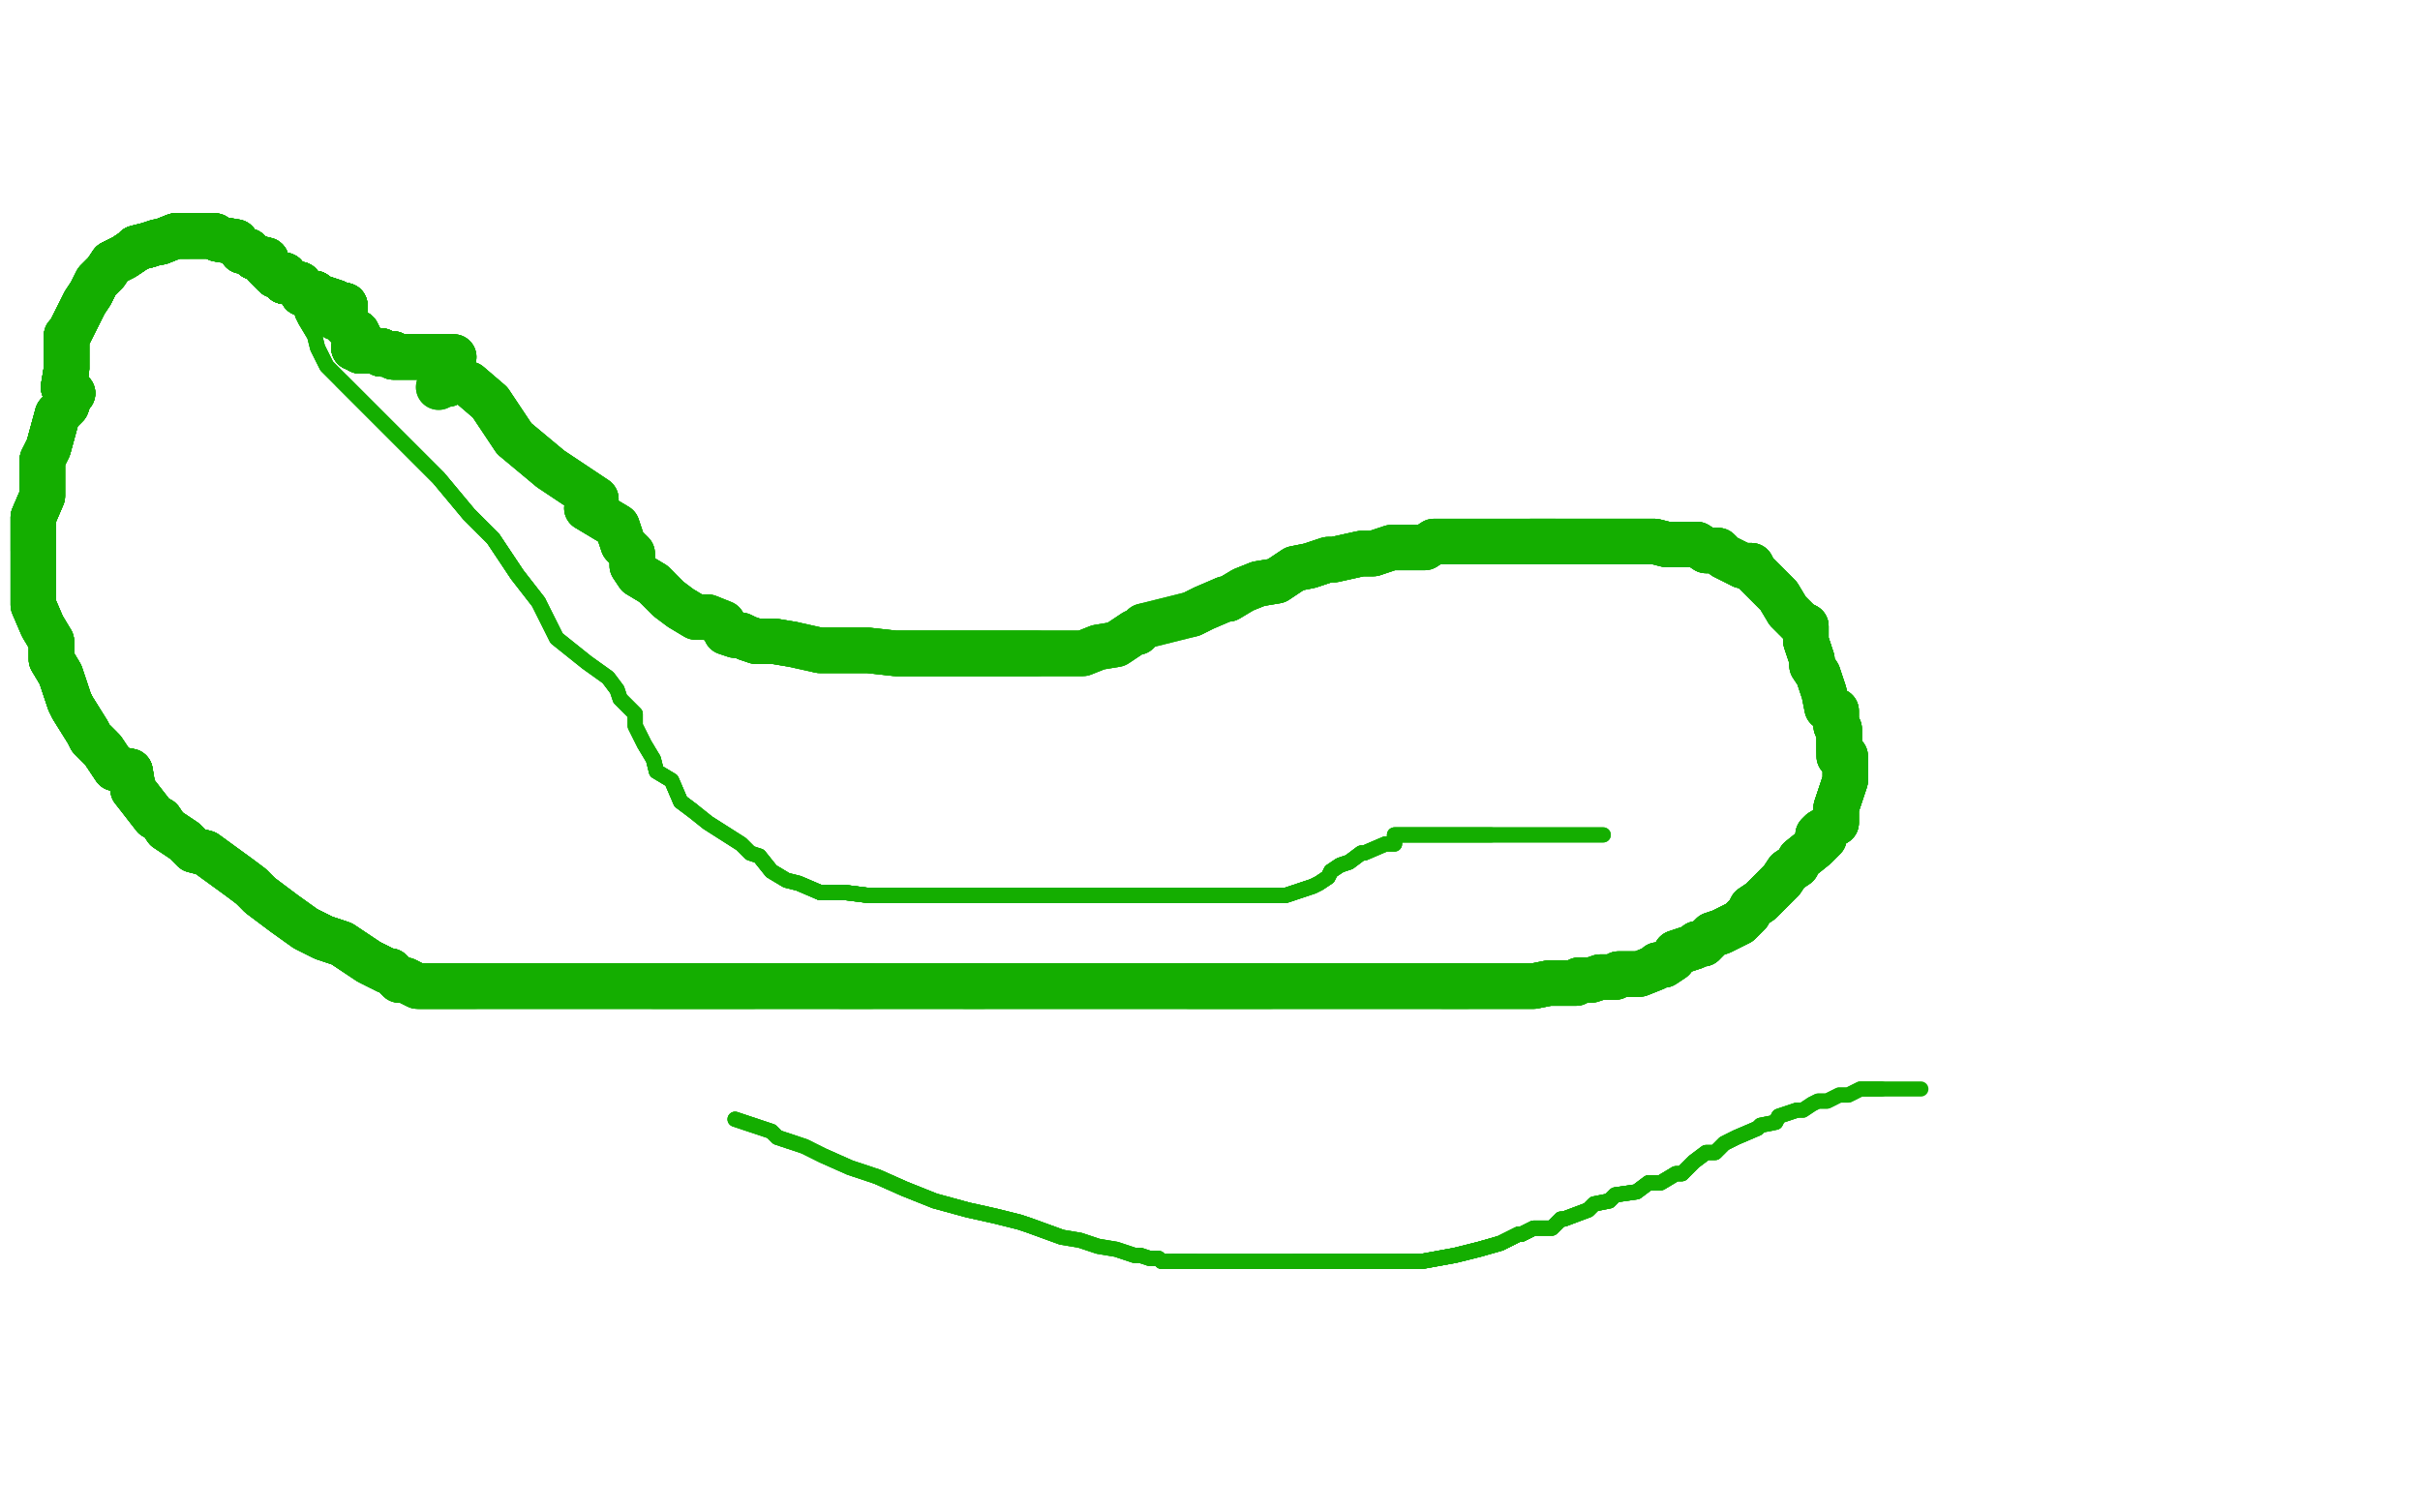 <?xml version="1.0" standalone="no"?>
<!DOCTYPE svg PUBLIC "-//W3C//DTD SVG 1.1//EN"
"http://www.w3.org/Graphics/SVG/1.1/DTD/svg11.dtd">

<svg width="800" height="500" version="1.1" xmlns="http://www.w3.org/2000/svg" xmlns:xlink="http://www.w3.org/1999/xlink" style="stroke-antialiasing: false"><desc>This SVG has been created on https://colorillo.com/</desc><rect x='0' y='0' width='800' height='500' style='fill: rgb(255,255,255); stroke-width:0' /><polyline points="100,103 100,104 101,106 104,111 105,115 108,121 113,126 125,138 138,151 145,158 155,170 163,178 171,190 178,199 184,211 194,219 201,224 204,228 205,231 210,236 210,240 213,246 216,251 217,255 222,258 225,265 229,268" style="fill: none; stroke: #14ae00; stroke-width: 5; stroke-linejoin: round; stroke-linecap: round; stroke-antialiasing: false; stroke-antialias: 0; opacity: 1.0"/>
<polyline points="100,103 100,104 101,106 104,111 105,115 108,121 113,126 125,138 138,151 145,158 155,170 163,178 171,190 178,199" style="fill: none; stroke: #14ae00; stroke-width: 5; stroke-linejoin: round; stroke-linecap: round; stroke-antialiasing: false; stroke-antialias: 0; opacity: 1.0"/>
<polyline points="113,126 125,138 138,151 145,158 155,170 163,178 171,190 178,199 184,211 194,219 201,224 204,228 205,231 210,236 210,240 213,246 216,251 217,255 222,258 225,265 229,268 234,272 245,279 248,282 251,283 255,288 260,291 264,292 271,295 277,295 279,295 287,296 296,296 304,296 315,296 326,296 334,296 342,296 350,296 356,296 362,296 370,296 379,296 385,296 393,296 397,296 405,296" style="fill: none; stroke: #14ae00; stroke-width: 5; stroke-linejoin: round; stroke-linecap: round; stroke-antialiasing: false; stroke-antialias: 0; opacity: 1.0"/>
<polyline points="216,251 217,255 222,258 225,265 229,268 234,272 245,279 248,282 251,283 255,288 260,291 264,292 271,295 277,295 279,295 287,296 296,296 304,296 315,296 326,296 334,296 342,296 350,296 356,296 362,296 370,296 379,296 385,296 393,296 397,296 405,296 409,296 419,296 421,296 425,296 434,293 436,292 439,290 440,288 443,286 446,285 450,282" style="fill: none; stroke: #14ae00; stroke-width: 5; stroke-linejoin: round; stroke-linecap: round; stroke-antialiasing: false; stroke-antialias: 0; opacity: 1.0"/>
<polyline points="251,283 255,288 260,291 264,292 271,295 277,295 279,295 287,296 296,296 304,296 315,296 326,296 334,296 342,296 350,296 356,296 362,296 370,296 379,296 385,296 393,296 397,296 405,296 409,296 419,296 421,296 425,296 434,293 436,292 439,290 440,288 443,286 446,285 450,282 451,282 458,279 459,279 461,279 461,276 464,276 467,276 469,276 475,276 481,276 487,276 493,276" style="fill: none; stroke: #14ae00; stroke-width: 5; stroke-linejoin: round; stroke-linecap: round; stroke-antialiasing: false; stroke-antialias: 0; opacity: 1.0"/>
<polyline points="100,103 100,104 101,106 104,111 105,115 108,121 113,126 125,138 138,151 145,158 155,170 163,178 171,190 178,199 184,211 194,219 201,224 204,228 205,231 210,236 210,240 213,246 216,251 217,255 222,258 225,265 229,268 234,272 245,279 248,282 251,283 255,288 260,291 264,292 271,295 277,295 279,295 287,296 296,296 304,296 315,296" style="fill: none; stroke: #14ae00; stroke-width: 5; stroke-linejoin: round; stroke-linecap: round; stroke-antialiasing: false; stroke-antialias: 0; opacity: 1.0"/>
<polyline points="271,295 277,295 279,295 287,296 296,296 304,296 315,296 326,296 334,296 342,296 350,296 356,296 362,296 370,296 379,296 385,296 393,296 397,296 405,296 409,296 419,296 421,296 425,296 434,293 436,292 439,290 440,288 443,286 446,285 450,282 451,282 458,279 459,279 461,279 461,276 464,276 467,276 469,276 475,276 481,276 487,276 493,276 501,276 509,276 518,276 524,276 529,276 530,276" style="fill: none; stroke: #14ae00; stroke-width: 5; stroke-linejoin: round; stroke-linecap: round; stroke-antialiasing: false; stroke-antialias: 0; opacity: 1.0"/>
<polyline points="271,295 277,295 279,295 287,296 296,296 304,296 315,296 326,296 334,296 342,296 350,296 356,296 362,296 370,296 379,296 385,296 393,296 397,296 405,296 409,296 419,296 421,296 425,296 434,293 436,292 439,290 440,288 443,286 446,285 450,282 451,282 458,279 459,279 461,279 461,276 464,276 467,276 469,276 475,276 481,276 487,276 493,276 501,276 509,276 518,276 524,276 529,276 530,276" style="fill: none; stroke: #14ae00; stroke-width: 5; stroke-linejoin: round; stroke-linecap: round; stroke-antialiasing: false; stroke-antialias: 0; opacity: 1.0"/>
<polyline points="243,370 255,374 257,376 266,379 272,382 281,386 290,389 299,393 309,397 320,400 329,402 337,404 340,405 351,409" style="fill: none; stroke: #14ae00; stroke-width: 5; stroke-linejoin: round; stroke-linecap: round; stroke-antialiasing: false; stroke-antialias: 0; opacity: 1.0"/>
<polyline points="243,370 255,374 257,376 266,379 272,382 281,386 290,389 299,393 309,397 320,400 329,402 337,404 340,405 351,409 357,410 363,412 369,413 375,415 377,415 380,416 383,416 384,417 388,417 391,417 395,417" style="fill: none; stroke: #14ae00; stroke-width: 5; stroke-linejoin: round; stroke-linecap: round; stroke-antialiasing: false; stroke-antialias: 0; opacity: 1.0"/>
<polyline points="243,370 255,374 257,376 266,379 272,382 281,386 290,389 299,393 309,397 320,400 329,402 337,404 340,405 351,409 357,410 363,412 369,413 375,415 377,415 380,416 383,416 384,417 388,417 391,417 395,417 419,417 428,417 434,417 442,417 450,417 456,417 456,417 462,417 468,417 470,417 481,415 489,413 496,411 502,408 503,408" style="fill: none; stroke: #14ae00; stroke-width: 5; stroke-linejoin: round; stroke-linecap: round; stroke-antialiasing: false; stroke-antialias: 0; opacity: 1.0"/>
<polyline points="290,389 299,393 309,397 320,400 329,402 337,404 340,405 351,409 357,410 363,412 369,413 375,415 377,415 380,416 383,416 384,417 388,417 391,417 395,417 419,417 428,417 434,417 442,417 450,417 456,417 456,417 462,417 468,417 470,417 481,415 489,413 496,411 502,408 503,408 507,406 513,406 516,403 517,403 525,400 527,398 532,397 534,395 541,394 545,391 549,391 554,388 556,388" style="fill: none; stroke: #14ae00; stroke-width: 5; stroke-linejoin: round; stroke-linecap: round; stroke-antialiasing: false; stroke-antialias: 0; opacity: 1.0"/>
<polyline points="388,417 391,417 395,417 419,417 428,417 434,417 442,417 450,417 456,417 456,417 462,417 468,417 470,417 481,415 489,413 496,411 502,408 503,408 507,406 513,406 516,403 517,403 525,400 527,398 532,397 534,395 541,394 545,391 549,391 554,388 556,388 559,385 560,384 564,381 567,381 570,378 574,376 581,373 582,372 587,371 588,369 594,367" style="fill: none; stroke: #14ae00; stroke-width: 5; stroke-linejoin: round; stroke-linecap: round; stroke-antialiasing: false; stroke-antialias: 0; opacity: 1.0"/>
<polyline points="428,417 434,417 442,417 450,417 456,417 456,417 462,417 468,417 470,417 481,415 489,413 496,411 502,408 503,408 507,406 513,406 516,403 517,403 525,400 527,398 532,397 534,395 541,394 545,391 549,391 554,388 556,388 559,385 560,384 564,381 567,381 570,378 574,376 581,373 582,372 587,371 588,369 594,367 595,367 596,367 599,365 601,364 604,364 608,362 611,362 615,360 619,360 622,360" style="fill: none; stroke: #14ae00; stroke-width: 5; stroke-linejoin: round; stroke-linecap: round; stroke-antialiasing: false; stroke-antialias: 0; opacity: 1.0"/>
<polyline points="462,417 468,417 470,417 481,415 489,413 496,411 502,408 503,408 507,406 513,406 516,403 517,403 525,400 527,398 532,397 534,395 541,394 545,391 549,391 554,388 556,388 559,385 560,384 564,381 567,381 570,378 574,376 581,373 582,372 587,371 588,369 594,367 595,367 596,367 599,365 601,364 604,364 608,362 611,362 615,360 619,360 622,360 626,360 629,360 633,360 634,360 635,360" style="fill: none; stroke: #14ae00; stroke-width: 5; stroke-linejoin: round; stroke-linecap: round; stroke-antialiasing: false; stroke-antialias: 0; opacity: 1.0"/>
<polyline points="155,127 162,133 170,145 182,155 197,165 194,168 204,174 206,180 209,183 209,187 211,190 216,193 217,194" style="fill: none; stroke: #14ae00; stroke-width: 15; stroke-linejoin: round; stroke-linecap: round; stroke-antialiasing: false; stroke-antialias: 0; opacity: 1.0"/>
<polyline points="155,127 162,133 170,145 182,155 197,165 194,168 204,174 206,180 209,183 209,187 211,190 216,193 217,194 221,198 225,201 230,204 234,204 239,206 240,208 240,209 243,210 245,210 247,211 250,212 256,212 262,213" style="fill: none; stroke: #14ae00; stroke-width: 15; stroke-linejoin: round; stroke-linecap: round; stroke-antialiasing: false; stroke-antialias: 0; opacity: 1.0"/>
<polyline points="155,127 162,133 170,145 182,155 197,165 194,168 204,174 206,180 209,183 209,187 211,190 216,193 217,194 221,198 225,201 230,204 234,204 239,206 240,208 240,209 243,210 245,210 247,211 250,212 256,212 262,213 271,215 279,215 287,215 296,216 313,216 319,216 325,216 329,216 333,216 337,216 343,216" style="fill: none; stroke: #14ae00; stroke-width: 15; stroke-linejoin: round; stroke-linecap: round; stroke-antialiasing: false; stroke-antialias: 0; opacity: 1.0"/>
<polyline points="155,127 162,133 170,145 182,155 197,165 194,168 204,174 206,180 209,183 209,187 211,190 216,193 217,194 221,198 225,201 230,204 234,204 239,206 240,208 240,209 243,210 245,210 247,211 250,212 256,212 262,213 271,215 279,215 287,215 296,216 313,216 319,216 325,216 329,216 333,216 337,216 343,216 344,216 351,216 352,216 353,216 354,216 358,216 363,214 369,213 375,209 376,209 378,207" style="fill: none; stroke: #14ae00; stroke-width: 15; stroke-linejoin: round; stroke-linecap: round; stroke-antialiasing: false; stroke-antialias: 0; opacity: 1.0"/>
<polyline points="247,211 250,212 256,212 262,213 271,215 279,215 287,215 296,216 313,216 319,216 325,216 329,216 333,216 337,216 343,216 344,216 351,216 352,216 353,216 354,216 358,216 363,214 369,213 375,209 376,209 378,207 394,203 398,201 405,198 406,198 411,195 416,193 422,192 428,188 433,187 439,185 441,185 450,183 454,183" style="fill: none; stroke: #14ae00; stroke-width: 15; stroke-linejoin: round; stroke-linecap: round; stroke-antialiasing: false; stroke-antialias: 0; opacity: 1.0"/>
<polyline points="271,215 279,215 287,215 296,216 313,216 319,216 325,216 329,216 333,216 337,216 343,216 344,216 351,216 352,216 353,216 354,216 358,216 363,214 369,213 375,209 376,209 378,207 394,203 398,201 405,198 406,198 411,195 416,193 422,192 428,188 433,187 439,185 441,185 450,183 454,183 460,181 464,181 467,181 471,181 474,179 478,179 481,179 483,179 489,179 495,179 503,179 506,179 514,179" style="fill: none; stroke: #14ae00; stroke-width: 15; stroke-linejoin: round; stroke-linecap: round; stroke-antialiasing: false; stroke-antialias: 0; opacity: 1.0"/>
<polyline points="394,203 398,201 405,198 406,198 411,195 416,193 422,192 428,188 433,187 439,185 441,185 450,183 454,183 460,181 464,181 467,181 471,181 474,179 478,179 481,179 483,179 489,179 495,179 503,179 506,179 514,179 516,179 522,179 528,179 538,179 540,179 547,179 551,180 555,180 561,180 564,182 568,182 570,184 576,187" style="fill: none; stroke: #14ae00; stroke-width: 15; stroke-linejoin: round; stroke-linecap: round; stroke-antialiasing: false; stroke-antialias: 0; opacity: 1.0"/>
<polyline points="405,198 406,198 411,195 416,193 422,192 428,188 433,187 439,185 441,185 450,183 454,183 460,181 464,181 467,181 471,181 474,179 478,179 481,179 483,179 489,179 495,179 503,179 506,179 514,179 516,179 522,179 528,179 538,179 540,179 547,179 551,180 555,180 561,180 564,182 568,182 570,184 576,187 579,187 580,189 581,190 585,194 588,197 591,202 594,205 595,206 597,207 597,211 597,212 598,215" style="fill: none; stroke: #14ae00; stroke-width: 15; stroke-linejoin: round; stroke-linecap: round; stroke-antialiasing: false; stroke-antialias: 0; opacity: 1.0"/>
<polyline points="506,179 514,179 516,179 522,179 528,179 538,179 540,179 547,179 551,180 555,180 561,180 564,182 568,182 570,184 576,187 579,187 580,189 581,190 585,194 588,197 591,202 594,205 595,206 597,207 597,211 597,212 598,215 599,218 599,220 601,223 603,229 604,234 607,235 607,239 607,240 608,241 608,243 608,246 608,248" style="fill: none; stroke: #14ae00; stroke-width: 15; stroke-linejoin: round; stroke-linecap: round; stroke-antialiasing: false; stroke-antialias: 0; opacity: 1.0"/>
<polyline points="506,179 514,179 516,179 522,179 528,179 538,179 540,179 547,179 551,180 555,180 561,180 564,182 568,182 570,184 576,187 579,187 580,189 581,190 585,194 588,197 591,202 594,205 595,206 597,207 597,211 597,212 598,215 599,218 599,220 601,223 603,229 604,234 607,235 607,239 607,240 608,241 608,243 608,246 608,248 608,250 610,250 610,252 610,253 610,257 610,258 607,267 607,272" style="fill: none; stroke: #14ae00; stroke-width: 15; stroke-linejoin: round; stroke-linecap: round; stroke-antialiasing: false; stroke-antialias: 0; opacity: 1.0"/>
<polyline points="576,187 579,187 580,189 581,190 585,194 588,197 591,202 594,205 595,206 597,207 597,211 597,212 598,215 599,218 599,220 601,223 603,229 604,234 607,235 607,239 607,240 608,241 608,243 608,246 608,248 608,250 610,250 610,252 610,253 610,257 610,258 607,267 607,272 602,275 601,276 603,277 600,280 595,284 594,286 591,288 589,291 586,294 583,297" style="fill: none; stroke: #14ae00; stroke-width: 15; stroke-linejoin: round; stroke-linecap: round; stroke-antialiasing: false; stroke-antialias: 0; opacity: 1.0"/>
<polyline points="591,202 594,205 595,206 597,207 597,211 597,212 598,215 599,218 599,220 601,223 603,229 604,234 607,235 607,239 607,240 608,241 608,243 608,246 608,248 608,250 610,250 610,252 610,253 610,257 610,258 607,267 607,272 602,275 601,276 603,277 600,280 595,284 594,286 591,288 589,291 586,294 583,297 582,298 579,300 578,302 576,304 575,305 569,308 566,309 563,312 561,312 560,313" style="fill: none; stroke: #14ae00; stroke-width: 15; stroke-linejoin: round; stroke-linecap: round; stroke-antialiasing: false; stroke-antialias: 0; opacity: 1.0"/>
<polyline points="607,240 608,241 608,243 608,246 608,248 608,250 610,250 610,252 610,253 610,257 610,258 607,267 607,272 602,275 601,276 603,277 600,280 595,284 594,286 591,288 589,291 586,294 583,297 582,298 579,300 578,302 576,304 575,305 569,308 566,309 563,312 561,312 560,313 554,315 553,317 550,319 548,319 547,320 542,322 539,322 535,322 534,323 529,323" style="fill: none; stroke: #14ae00; stroke-width: 15; stroke-linejoin: round; stroke-linecap: round; stroke-antialiasing: false; stroke-antialias: 0; opacity: 1.0"/>
<polyline points="610,253 610,257 610,258 607,267 607,272 602,275 601,276 603,277 600,280 595,284 594,286 591,288 589,291 586,294 583,297 582,298 579,300 578,302 576,304 575,305 569,308 566,309 563,312 561,312 560,313 554,315 553,317 550,319 548,319 547,320 542,322 539,322 535,322 534,323 529,323 526,324 522,324 521,325 517,325 514,325 512,325 507,326 503,326 495,326 485,326 477,326" style="fill: none; stroke: #14ae00; stroke-width: 15; stroke-linejoin: round; stroke-linecap: round; stroke-antialiasing: false; stroke-antialias: 0; opacity: 1.0"/>
<polyline points="583,297 582,298 579,300 578,302 576,304 575,305 569,308 566,309 563,312 561,312 560,313 554,315 553,317 550,319 548,319 547,320 542,322 539,322 535,322 534,323 529,323 526,324 522,324 521,325 517,325 514,325 512,325 507,326 503,326 495,326 485,326 477,326 472,326 468,326 458,326 450,326 447,326 445,326 441,326 428,326 420,326 407,326 393,326" style="fill: none; stroke: #14ae00; stroke-width: 15; stroke-linejoin: round; stroke-linecap: round; stroke-antialiasing: false; stroke-antialias: 0; opacity: 1.0"/>
<polyline points="563,312 561,312 560,313 554,315 553,317 550,319 548,319 547,320 542,322 539,322 535,322 534,323 529,323 526,324 522,324 521,325 517,325 514,325 512,325 507,326 503,326 495,326 485,326 477,326 472,326 468,326 458,326 450,326 447,326 445,326 441,326 428,326 420,326 407,326 393,326 383,326 358,326 352,326 344,326 339,326 338,326 336,326 335,326 330,326 325,326 319,326" style="fill: none; stroke: #14ae00; stroke-width: 15; stroke-linejoin: round; stroke-linecap: round; stroke-antialiasing: false; stroke-antialias: 0; opacity: 1.0"/>
<polyline points="522,324 521,325 517,325 514,325 512,325 507,326 503,326 495,326 485,326 477,326 472,326 468,326 458,326 450,326 447,326 445,326 441,326 428,326 420,326 407,326 393,326 383,326 358,326 352,326 344,326 339,326 338,326 336,326 335,326 330,326 325,326 319,326 313,326 303,326 299,326 293,326 290,326 289,326 288,326 286,326 283,326 281,326 278,326" style="fill: none; stroke: #14ae00; stroke-width: 15; stroke-linejoin: round; stroke-linecap: round; stroke-antialiasing: false; stroke-antialias: 0; opacity: 1.0"/>
<polyline points="485,326 477,326 472,326 468,326 458,326 450,326 447,326 445,326 441,326 428,326 420,326 407,326 393,326 383,326 358,326 352,326 344,326 339,326 338,326 336,326 335,326 330,326 325,326 319,326 313,326 303,326 299,326 293,326 290,326 289,326 288,326 286,326 283,326 281,326 278,326 276,326 270,326 265,326 261,326 255,326 249,326 243,326 233,326 228,326 224,326 216,326" style="fill: none; stroke: #14ae00; stroke-width: 15; stroke-linejoin: round; stroke-linecap: round; stroke-antialiasing: false; stroke-antialias: 0; opacity: 1.0"/>
<polyline points="420,326 407,326 393,326 383,326 358,326 352,326 344,326 339,326 338,326 336,326 335,326 330,326 325,326 319,326 313,326 303,326 299,326 293,326 290,326 289,326 288,326 286,326 283,326 281,326 278,326 276,326 270,326 265,326 261,326 255,326 249,326 243,326 233,326 228,326 224,326 216,326 202,326 194,326 186,326 181,326 157,326 144,326 141,326 140,326 139,326" style="fill: none; stroke: #14ae00; stroke-width: 15; stroke-linejoin: round; stroke-linecap: round; stroke-antialiasing: false; stroke-antialias: 0; opacity: 1.0"/>
<polyline points="325,326 319,326 313,326 303,326 299,326 293,326 290,326 289,326 288,326 286,326 283,326 281,326 278,326 276,326 270,326 265,326 261,326 255,326 249,326 243,326 233,326 228,326 224,326 216,326 202,326 194,326 186,326 181,326 157,326 144,326 141,326 140,326 139,326 138,326 134,324 132,324 129,321 128,321 122,318 113,312 107,310 101,307 94,302 86,296" style="fill: none; stroke: #14ae00; stroke-width: 15; stroke-linejoin: round; stroke-linecap: round; stroke-antialiasing: false; stroke-antialias: 0; opacity: 1.0"/>
<polyline points="288,326 286,326 283,326 281,326 278,326 276,326 270,326 265,326 261,326 255,326 249,326 243,326 233,326 228,326 224,326 216,326 202,326 194,326 186,326 181,326 157,326 144,326 141,326 140,326 139,326 138,326 134,324 132,324 129,321 128,321 122,318 113,312 107,310 101,307 94,302 86,296 83,293 79,290 68,282 64,281 61,278 55,274 53,271 51,270 44,261 43,255" style="fill: none; stroke: #14ae00; stroke-width: 15; stroke-linejoin: round; stroke-linecap: round; stroke-antialiasing: false; stroke-antialias: 0; opacity: 1.0"/>
<polyline points="249,326 243,326 233,326 228,326 224,326 216,326 202,326 194,326 186,326 181,326 157,326 144,326 141,326 140,326 139,326 138,326 134,324 132,324 129,321 128,321 122,318 113,312 107,310 101,307 94,302 86,296 83,293 79,290 68,282 64,281 61,278 55,274 53,271 51,270 44,261 43,255 38,254 34,248 30,244 29,242 24,234 23,232 20,223 17,218 17,212" style="fill: none; stroke: #14ae00; stroke-width: 15; stroke-linejoin: round; stroke-linecap: round; stroke-antialiasing: false; stroke-antialias: 0; opacity: 1.0"/>
<polyline points="157,326 144,326 141,326 140,326 139,326 138,326 134,324 132,324 129,321 128,321 122,318 113,312 107,310 101,307 94,302 86,296 83,293 79,290 68,282 64,281 61,278 55,274 53,271 51,270 44,261 43,255 38,254 34,248 30,244 29,242 24,234 23,232 20,223 17,218 17,212 14,207 11,200 11,195 11,189 11,186 11,182 11,173 11,171 14,164 14,152" style="fill: none; stroke: #14ae00; stroke-width: 15; stroke-linejoin: round; stroke-linecap: round; stroke-antialiasing: false; stroke-antialias: 0; opacity: 1.0"/>
<polyline points="129,321 128,321 122,318 113,312 107,310 101,307 94,302 86,296 83,293 79,290 68,282 64,281 61,278 55,274 53,271 51,270 44,261 43,255 38,254 34,248 30,244 29,242 24,234 23,232 20,223 17,218 17,212 14,207 11,200 11,195 11,189 11,186 11,182 11,173 11,171 14,164 14,152 16,148 19,137 22,134 23,131 24,130 21,128 22,122 22,120 22,111" style="fill: none; stroke: #14ae00; stroke-width: 15; stroke-linejoin: round; stroke-linecap: round; stroke-antialiasing: false; stroke-antialias: 0; opacity: 1.0"/>
<polyline points="83,293 79,290 68,282 64,281 61,278 55,274 53,271 51,270 44,261 43,255 38,254 34,248 30,244 29,242 24,234 23,232 20,223 17,218 17,212 14,207 11,200 11,195 11,189 11,186 11,182 11,173 11,171 14,164 14,152 16,148 19,137 22,134 23,131 24,130 21,128 22,122 22,120 22,111 23,110 28,100 30,97 32,93 33,92 35,90 37,87 39,86" style="fill: none; stroke: #14ae00; stroke-width: 15; stroke-linejoin: round; stroke-linecap: round; stroke-antialiasing: false; stroke-antialias: 0; opacity: 1.0"/>
<polyline points="44,261 43,255 38,254 34,248 30,244 29,242 24,234 23,232 20,223 17,218 17,212 14,207 11,200 11,195 11,189 11,186 11,182 11,173 11,171 14,164 14,152 16,148 19,137 22,134 23,131 24,130 21,128 22,122 22,120 22,111 23,110 28,100 30,97 32,93 33,92 35,90 37,87 39,86 41,85 44,83 45,82 49,81 52,80 53,80 58,78 62,78" style="fill: none; stroke: #14ae00; stroke-width: 15; stroke-linejoin: round; stroke-linecap: round; stroke-antialiasing: false; stroke-antialias: 0; opacity: 1.0"/>
<polyline points="44,261 43,255 38,254 34,248 30,244 29,242 24,234 23,232 20,223 17,218 17,212 14,207 11,200 11,195 11,189 11,186 11,182 11,173 11,171 14,164 14,152 16,148 19,137 22,134 23,131 24,130 21,128 22,122 22,120 22,111 23,110 28,100 30,97 32,93 33,92 35,90 37,87 39,86 41,85 44,83 45,82 49,81 52,80 53,80 58,78 62,78 66,78 69,78 71,78 72,79" style="fill: none; stroke: #14ae00; stroke-width: 15; stroke-linejoin: round; stroke-linecap: round; stroke-antialiasing: false; stroke-antialias: 0; opacity: 1.0"/>
<polyline points="11,182 11,173 11,171 14,164 14,152 16,148 19,137 22,134 23,131 24,130 21,128 22,122 22,120 22,111 23,110 28,100 30,97 32,93 33,92 35,90 37,87 39,86 41,85 44,83 45,82 49,81 52,80 53,80 58,78 62,78 66,78 69,78 71,78 72,79 78,80 80,83 82,83 83,84 84,85 88,86 88,87 88,88" style="fill: none; stroke: #14ae00; stroke-width: 15; stroke-linejoin: round; stroke-linecap: round; stroke-antialiasing: false; stroke-antialias: 0; opacity: 1.0"/>
<polyline points="11,171 14,164 14,152 16,148 19,137 22,134 23,131 24,130 21,128 22,122 22,120 22,111 23,110 28,100 30,97 32,93 33,92 35,90 37,87 39,86 41,85 44,83 45,82 49,81 52,80 53,80 58,78 62,78 66,78 69,78 71,78 72,79 78,80 80,83 82,83 83,84 84,85 88,86 88,87 88,88 90,90 91,91 94,91 94,93 99,94 100,97 104,97 105,98 111,100" style="fill: none; stroke: #14ae00; stroke-width: 15; stroke-linejoin: round; stroke-linecap: round; stroke-antialiasing: false; stroke-antialias: 0; opacity: 1.0"/>
<polyline points="19,137 22,134 23,131 24,130 21,128 22,122 22,120 22,111 23,110 28,100 30,97 32,93 33,92 35,90 37,87 39,86 41,85 44,83 45,82 49,81 52,80 53,80 58,78 62,78 66,78 69,78 71,78 72,79 78,80 80,83 82,83 83,84 84,85 88,86 88,87 88,88 90,90 91,91 94,91 94,93 99,94 100,97 104,97 105,98 111,100 111,101 112,101 114,101" style="fill: none; stroke: #14ae00; stroke-width: 15; stroke-linejoin: round; stroke-linecap: round; stroke-antialiasing: false; stroke-antialias: 0; opacity: 1.0"/>
<polyline points="21,128 22,122 22,120 22,111 23,110 28,100 30,97 32,93 33,92 35,90 37,87 39,86 41,85 44,83 45,82 49,81 52,80 53,80 58,78 62,78 66,78 69,78 71,78 72,79 78,80 80,83 82,83 83,84 84,85 88,86 88,87 88,88 90,90 91,91 94,91 94,93 99,94 100,97 104,97 105,98 111,100 111,101 112,101 114,101 112,102 114,102 114,103 114,104" style="fill: none; stroke: #14ae00; stroke-width: 15; stroke-linejoin: round; stroke-linecap: round; stroke-antialiasing: false; stroke-antialias: 0; opacity: 1.0"/>
<polyline points="37,87 39,86 41,85 44,83 45,82 49,81 52,80 53,80 58,78 62,78 66,78 69,78 71,78 72,79 78,80 80,83 82,83 83,84 84,85 88,86 88,87 88,88 90,90 91,91 94,91 94,93 99,94 100,97 104,97 105,98 111,100 111,101 112,101 114,101 112,102 114,102 114,103 114,104 111,105 112,105 113,106 115,108 118,110 119,112 117,115" style="fill: none; stroke: #14ae00; stroke-width: 15; stroke-linejoin: round; stroke-linecap: round; stroke-antialiasing: false; stroke-antialias: 0; opacity: 1.0"/>
<polyline points="37,87 39,86 41,85 44,83 45,82 49,81 52,80 53,80 58,78 62,78 66,78 69,78 71,78 72,79 78,80 80,83 82,83 83,84 84,85 88,86 88,87 88,88 90,90 91,91 94,91 94,93 99,94 100,97 104,97 105,98 111,100 111,101 112,101 114,101 112,102 114,102 114,103 114,104 111,105 112,105 113,106 115,108 118,110 119,112 117,115 118,115 119,116 121,116 122,116 126,116" style="fill: none; stroke: #14ae00; stroke-width: 15; stroke-linejoin: round; stroke-linecap: round; stroke-antialiasing: false; stroke-antialias: 0; opacity: 1.0"/>
<polyline points="82,83 83,84 84,85 88,86 88,87 88,88 90,90 91,91 94,91 94,93 99,94 100,97 104,97 105,98 111,100 111,101 112,101 114,101 112,102 114,102 114,103 114,104 111,105 112,105 113,106 115,108 118,110 119,112 117,115 118,115 119,116 121,116 122,116 126,116 126,117 130,117 130,118 133,118 134,118 137,118 139,118 144,118" style="fill: none; stroke: #14ae00; stroke-width: 15; stroke-linejoin: round; stroke-linecap: round; stroke-antialiasing: false; stroke-antialias: 0; opacity: 1.0"/>
<polyline points="82,83 83,84 84,85 88,86 88,87 88,88 90,90 91,91 94,91 94,93 99,94 100,97 104,97 105,98 111,100 111,101 112,101 114,101 112,102 114,102 114,103 114,104 111,105 112,105 113,106 115,108 118,110 119,112 117,115 118,115 119,116 121,116 122,116 126,116 126,117 130,117 130,118 133,118 134,118 137,118 139,118 144,118 145,118 149,118" style="fill: none; stroke: #14ae00; stroke-width: 15; stroke-linejoin: round; stroke-linecap: round; stroke-antialiasing: false; stroke-antialias: 0; opacity: 1.0"/>
<polyline points="82,83 83,84 84,85 88,86 88,87 88,88 90,90 91,91 94,91 94,93 99,94 100,97 104,97 105,98 111,100 111,101 112,101 114,101 112,102 114,102 114,103 114,104 111,105 112,105 113,106 115,108 118,110 119,112 117,115 118,115 119,116 121,116 122,116 126,116 126,117 130,117 130,118 133,118 134,118 137,118 139,118 144,118 145,118 149,118 150,118" style="fill: none; stroke: #14ae00; stroke-width: 15; stroke-linejoin: round; stroke-linecap: round; stroke-antialiasing: false; stroke-antialias: 0; opacity: 1.0"/>
<polyline points="84,85 88,86 88,87 88,88 90,90 91,91 94,91 94,93 99,94 100,97 104,97 105,98 111,100 111,101 112,101 114,101 112,102 114,102 114,103 114,104 111,105 112,105 113,106 115,108 118,110 119,112 117,115 118,115 119,116 121,116 122,116 126,116 126,117 130,117 130,118 133,118 134,118 137,118 139,118 144,118 145,118 149,118 150,118 148,120 148,121 148,122 148,125 148,126 148,127" style="fill: none; stroke: #14ae00; stroke-width: 15; stroke-linejoin: round; stroke-linecap: round; stroke-antialiasing: false; stroke-antialias: 0; opacity: 1.0"/>
<polyline points="88,87 88,88 90,90 91,91 94,91 94,93 99,94 100,97 104,97 105,98 111,100 111,101 112,101 114,101 112,102 114,102 114,103 114,104 111,105 112,105 113,106 115,108 118,110 119,112 117,115 118,115 119,116 121,116 122,116 126,116 126,117 130,117 130,118 133,118 134,118 137,118 139,118 144,118 145,118 149,118 150,118 148,120 148,121 148,122 148,125 148,126 148,127 146,127 145,128" style="fill: none; stroke: #14ae00; stroke-width: 15; stroke-linejoin: round; stroke-linecap: round; stroke-antialiasing: false; stroke-antialias: 0; opacity: 1.0"/>
<polyline points="88,87 88,88 90,90 91,91 94,91 94,93 99,94 100,97 104,97 105,98 111,100 111,101 112,101 114,101 112,102 114,102 114,103 114,104 111,105 112,105 113,106 115,108 118,110 119,112 117,115 118,115 119,116 121,116 122,116 126,116 126,117 130,117 130,118 133,118 134,118 137,118 139,118 144,118 145,118 149,118 150,118 148,120 148,121 148,122 148,125 148,126 148,127 146,127 145,128" style="fill: none; stroke: #14ae00; stroke-width: 15; stroke-linejoin: round; stroke-linecap: round; stroke-antialiasing: false; stroke-antialias: 0; opacity: 1.0"/>
</svg>
